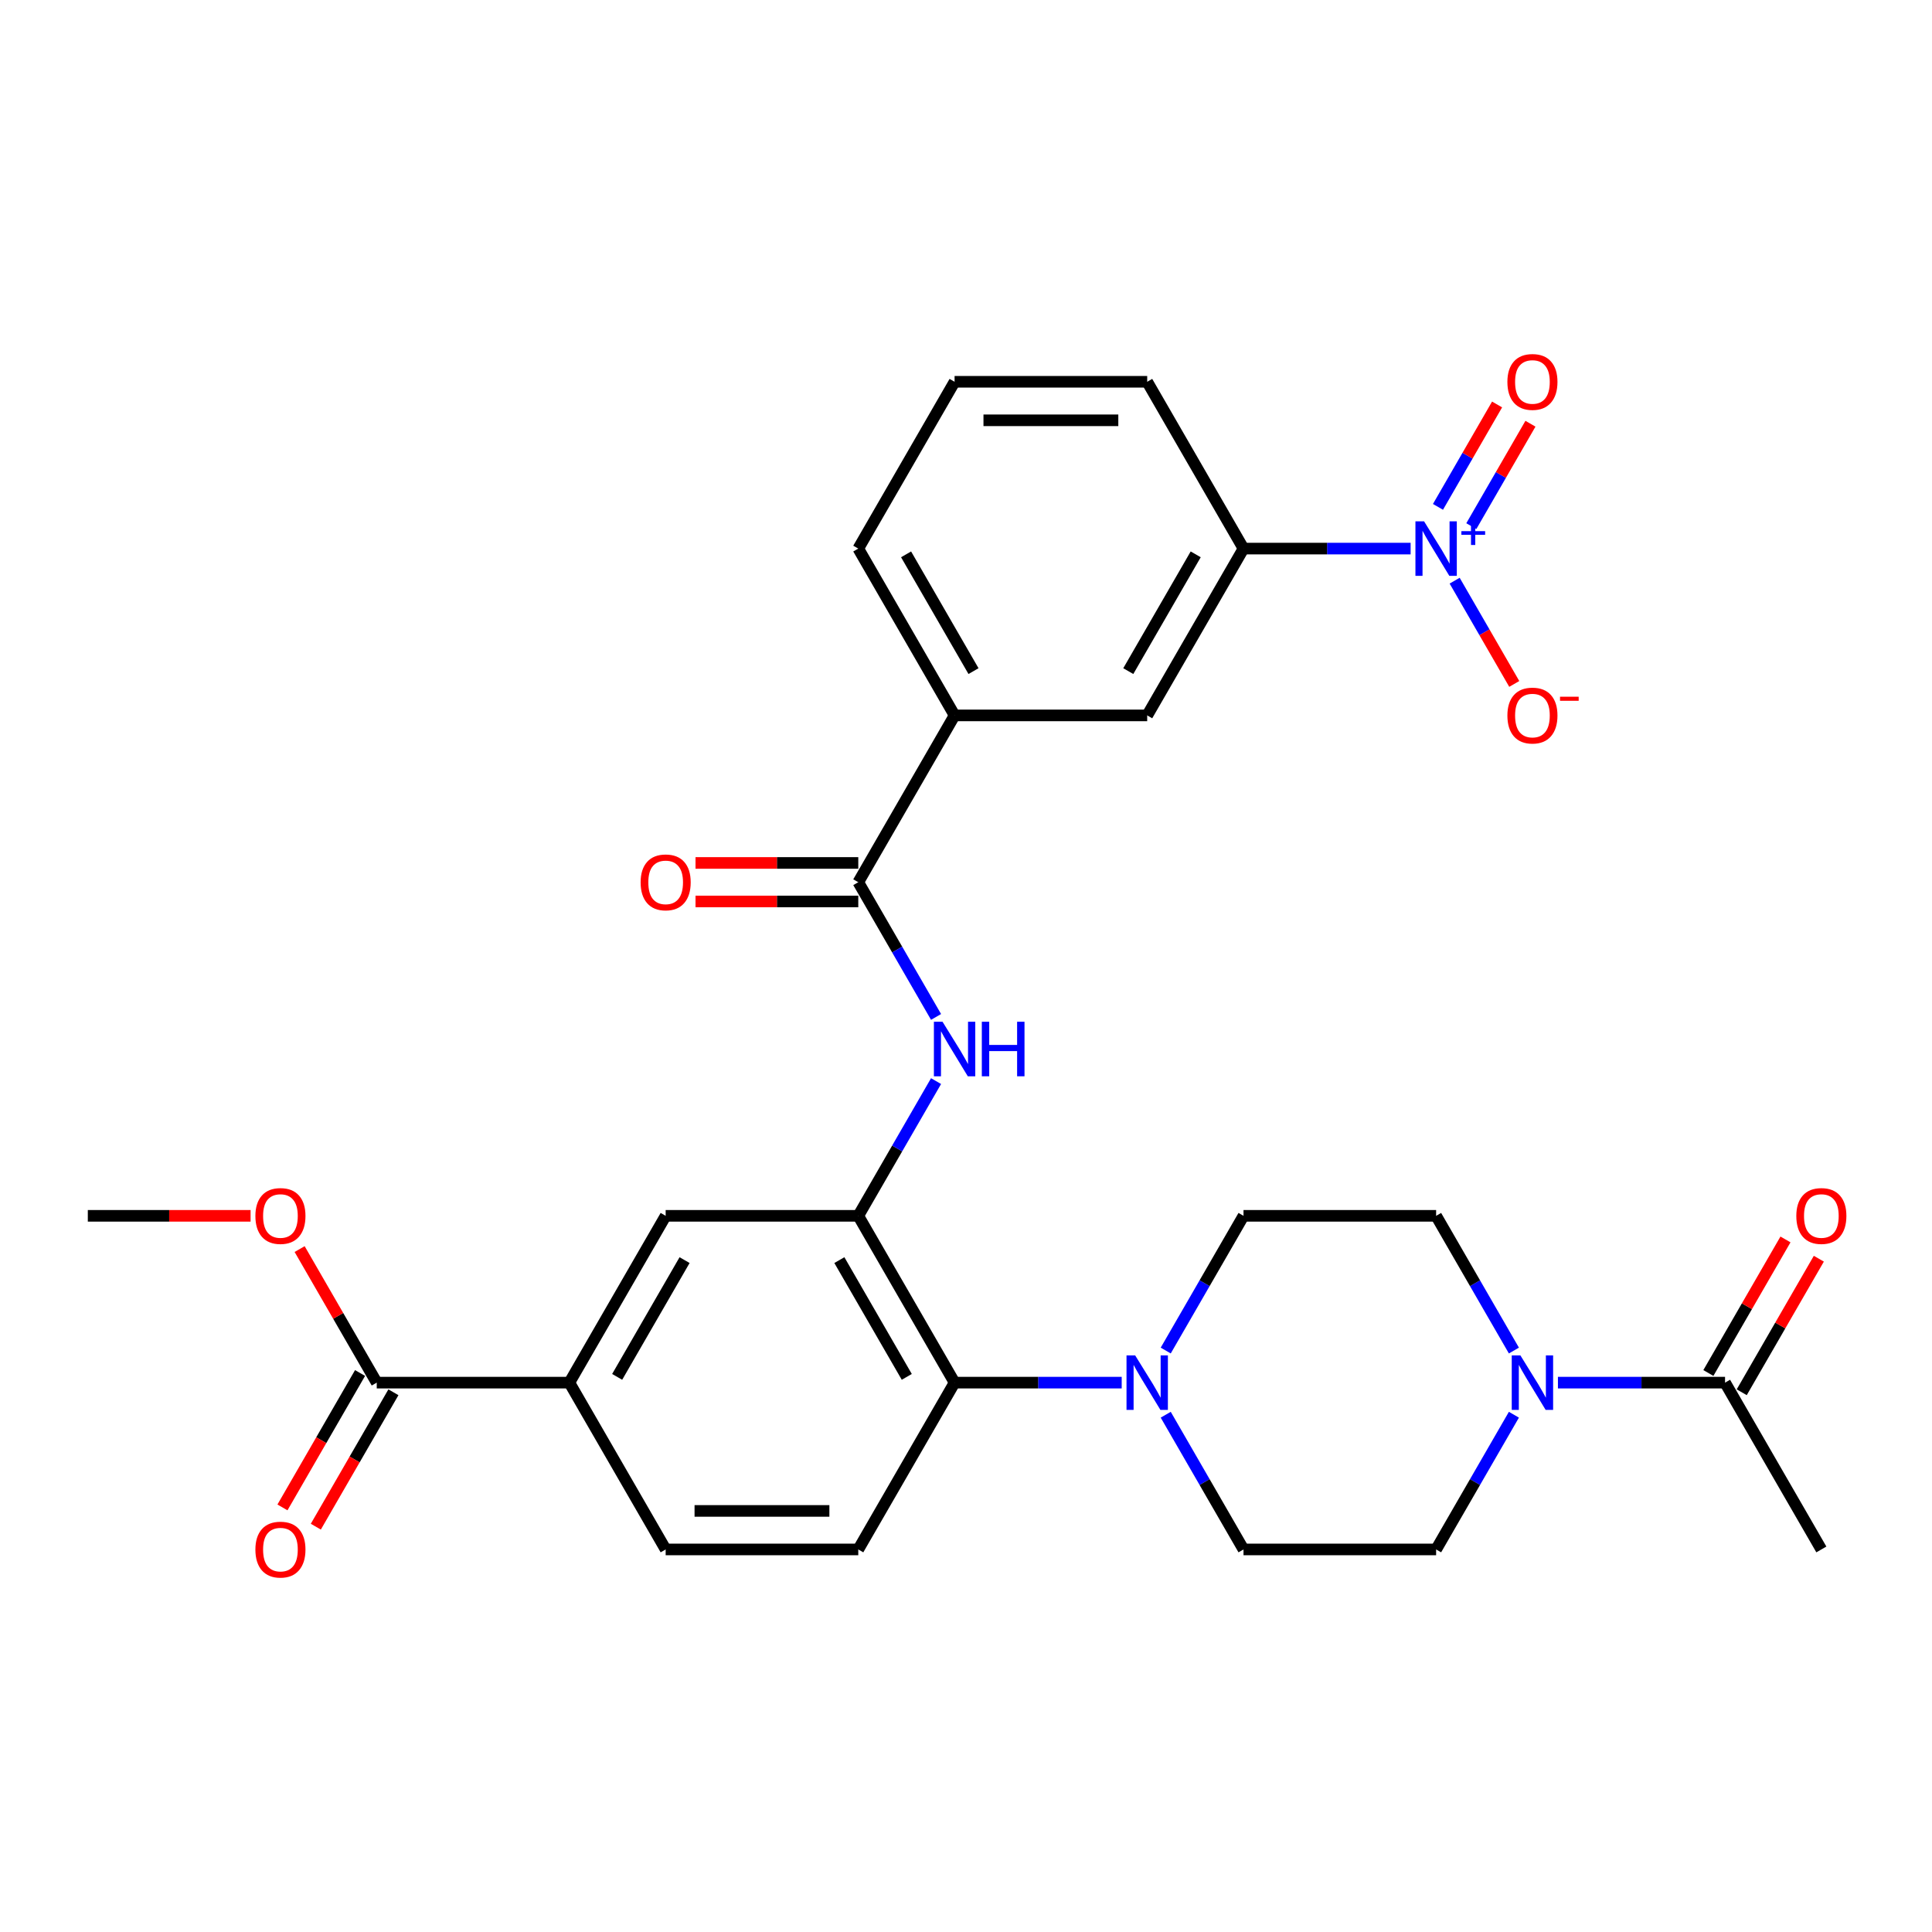 <?xml version='1.0' encoding='iso-8859-1'?>
<svg version='1.1' baseProfile='full'
              xmlns='http://www.w3.org/2000/svg'
                      xmlns:rdkit='http://www.rdkit.org/xml'
                      xmlns:xlink='http://www.w3.org/1999/xlink'
                  xml:space='preserve'
width='1000px' height='1000px' viewBox='0 0 1000 1000'>
<!-- END OF HEADER -->
<rect style='opacity:1.0;fill:#FFFFFF;stroke:none' width='1000' height='1000' x='0' y='0'> </rect>
<path class='bond-7' d='M 730.135,283.949 L 686.886,283.949' style='fill:none;fill-rule:evenodd;stroke:#0000FF;stroke-width:6px;stroke-linecap:butt;stroke-linejoin:miter;stroke-opacity:1' />
<path class='bond-7' d='M 686.886,283.949 L 643.638,283.949' style='fill:none;fill-rule:evenodd;stroke:#000000;stroke-width:6px;stroke-linecap:butt;stroke-linejoin:miter;stroke-opacity:1' />
<path class='bond-14' d='M 752.924,300.559 L 768.352,327.279' style='fill:none;fill-rule:evenodd;stroke:#0000FF;stroke-width:6px;stroke-linecap:butt;stroke-linejoin:miter;stroke-opacity:1' />
<path class='bond-14' d='M 768.352,327.279 L 783.779,354' style='fill:none;fill-rule:evenodd;stroke:#FF0000;stroke-width:6px;stroke-linecap:butt;stroke-linejoin:miter;stroke-opacity:1' />
<path class='bond-15' d='M 761.558,272.325 L 776.859,245.823' style='fill:none;fill-rule:evenodd;stroke:#0000FF;stroke-width:6px;stroke-linecap:butt;stroke-linejoin:miter;stroke-opacity:1' />
<path class='bond-15' d='M 776.859,245.823 L 792.159,219.322' style='fill:none;fill-rule:evenodd;stroke:#FF0000;stroke-width:6px;stroke-linecap:butt;stroke-linejoin:miter;stroke-opacity:1' />
<path class='bond-15' d='M 744.29,262.355 L 759.591,235.854' style='fill:none;fill-rule:evenodd;stroke:#0000FF;stroke-width:6px;stroke-linecap:butt;stroke-linejoin:miter;stroke-opacity:1' />
<path class='bond-15' d='M 759.591,235.854 L 774.891,209.352' style='fill:none;fill-rule:evenodd;stroke:#FF0000;stroke-width:6px;stroke-linecap:butt;stroke-linejoin:miter;stroke-opacity:1' />
<path class='bond-0' d='M 444.243,629.31 L 464.373,594.445' style='fill:none;fill-rule:evenodd;stroke:#000000;stroke-width:6px;stroke-linecap:butt;stroke-linejoin:miter;stroke-opacity:1' />
<path class='bond-0' d='M 464.373,594.445 L 484.502,559.58' style='fill:none;fill-rule:evenodd;stroke:#0000FF;stroke-width:6px;stroke-linecap:butt;stroke-linejoin:miter;stroke-opacity:1' />
<path class='bond-5' d='M 444.243,629.31 L 494.092,715.651' style='fill:none;fill-rule:evenodd;stroke:#000000;stroke-width:6px;stroke-linecap:butt;stroke-linejoin:miter;stroke-opacity:1' />
<path class='bond-5' d='M 434.453,652.231 L 469.347,712.669' style='fill:none;fill-rule:evenodd;stroke:#000000;stroke-width:6px;stroke-linecap:butt;stroke-linejoin:miter;stroke-opacity:1' />
<path class='bond-10' d='M 444.243,629.31 L 344.546,629.31' style='fill:none;fill-rule:evenodd;stroke:#000000;stroke-width:6px;stroke-linecap:butt;stroke-linejoin:miter;stroke-opacity:1' />
<path class='bond-1' d='M 444.243,456.63 L 494.092,370.29' style='fill:none;fill-rule:evenodd;stroke:#000000;stroke-width:6px;stroke-linecap:butt;stroke-linejoin:miter;stroke-opacity:1' />
<path class='bond-2' d='M 444.243,456.63 L 464.373,491.495' style='fill:none;fill-rule:evenodd;stroke:#000000;stroke-width:6px;stroke-linecap:butt;stroke-linejoin:miter;stroke-opacity:1' />
<path class='bond-2' d='M 464.373,491.495 L 484.502,526.361' style='fill:none;fill-rule:evenodd;stroke:#0000FF;stroke-width:6px;stroke-linecap:butt;stroke-linejoin:miter;stroke-opacity:1' />
<path class='bond-20' d='M 444.243,446.66 L 402.121,446.66' style='fill:none;fill-rule:evenodd;stroke:#000000;stroke-width:6px;stroke-linecap:butt;stroke-linejoin:miter;stroke-opacity:1' />
<path class='bond-20' d='M 402.121,446.66 L 359.999,446.66' style='fill:none;fill-rule:evenodd;stroke:#FF0000;stroke-width:6px;stroke-linecap:butt;stroke-linejoin:miter;stroke-opacity:1' />
<path class='bond-20' d='M 444.243,466.6 L 402.121,466.6' style='fill:none;fill-rule:evenodd;stroke:#000000;stroke-width:6px;stroke-linecap:butt;stroke-linejoin:miter;stroke-opacity:1' />
<path class='bond-20' d='M 402.121,466.6 L 359.999,466.6' style='fill:none;fill-rule:evenodd;stroke:#FF0000;stroke-width:6px;stroke-linecap:butt;stroke-linejoin:miter;stroke-opacity:1' />
<path class='bond-3' d='M 783.594,732.26 L 763.464,767.126' style='fill:none;fill-rule:evenodd;stroke:#0000FF;stroke-width:6px;stroke-linecap:butt;stroke-linejoin:miter;stroke-opacity:1' />
<path class='bond-3' d='M 763.464,767.126 L 743.335,801.991' style='fill:none;fill-rule:evenodd;stroke:#000000;stroke-width:6px;stroke-linecap:butt;stroke-linejoin:miter;stroke-opacity:1' />
<path class='bond-6' d='M 806.383,715.651 L 849.632,715.651' style='fill:none;fill-rule:evenodd;stroke:#0000FF;stroke-width:6px;stroke-linecap:butt;stroke-linejoin:miter;stroke-opacity:1' />
<path class='bond-6' d='M 849.632,715.651 L 892.881,715.651' style='fill:none;fill-rule:evenodd;stroke:#000000;stroke-width:6px;stroke-linecap:butt;stroke-linejoin:miter;stroke-opacity:1' />
<path class='bond-32' d='M 783.594,699.041 L 763.464,664.176' style='fill:none;fill-rule:evenodd;stroke:#0000FF;stroke-width:6px;stroke-linecap:butt;stroke-linejoin:miter;stroke-opacity:1' />
<path class='bond-32' d='M 763.464,664.176 L 743.335,629.31' style='fill:none;fill-rule:evenodd;stroke:#000000;stroke-width:6px;stroke-linecap:butt;stroke-linejoin:miter;stroke-opacity:1' />
<path class='bond-4' d='M 580.589,715.651 L 537.341,715.651' style='fill:none;fill-rule:evenodd;stroke:#0000FF;stroke-width:6px;stroke-linecap:butt;stroke-linejoin:miter;stroke-opacity:1' />
<path class='bond-4' d='M 537.341,715.651 L 494.092,715.651' style='fill:none;fill-rule:evenodd;stroke:#000000;stroke-width:6px;stroke-linecap:butt;stroke-linejoin:miter;stroke-opacity:1' />
<path class='bond-18' d='M 603.379,699.041 L 623.508,664.176' style='fill:none;fill-rule:evenodd;stroke:#0000FF;stroke-width:6px;stroke-linecap:butt;stroke-linejoin:miter;stroke-opacity:1' />
<path class='bond-18' d='M 623.508,664.176 L 643.638,629.31' style='fill:none;fill-rule:evenodd;stroke:#000000;stroke-width:6px;stroke-linecap:butt;stroke-linejoin:miter;stroke-opacity:1' />
<path class='bond-19' d='M 603.379,732.26 L 623.508,767.126' style='fill:none;fill-rule:evenodd;stroke:#0000FF;stroke-width:6px;stroke-linecap:butt;stroke-linejoin:miter;stroke-opacity:1' />
<path class='bond-19' d='M 623.508,767.126 L 643.638,801.991' style='fill:none;fill-rule:evenodd;stroke:#000000;stroke-width:6px;stroke-linecap:butt;stroke-linejoin:miter;stroke-opacity:1' />
<path class='bond-13' d='M 494.092,715.651 L 444.243,801.991' style='fill:none;fill-rule:evenodd;stroke:#000000;stroke-width:6px;stroke-linecap:butt;stroke-linejoin:miter;stroke-opacity:1' />
<path class='bond-22' d='M 901.515,720.636 L 921.472,686.069' style='fill:none;fill-rule:evenodd;stroke:#000000;stroke-width:6px;stroke-linecap:butt;stroke-linejoin:miter;stroke-opacity:1' />
<path class='bond-22' d='M 921.472,686.069 L 941.428,651.503' style='fill:none;fill-rule:evenodd;stroke:#FF0000;stroke-width:6px;stroke-linecap:butt;stroke-linejoin:miter;stroke-opacity:1' />
<path class='bond-22' d='M 884.247,710.666 L 904.203,676.1' style='fill:none;fill-rule:evenodd;stroke:#000000;stroke-width:6px;stroke-linecap:butt;stroke-linejoin:miter;stroke-opacity:1' />
<path class='bond-22' d='M 904.203,676.1 L 924.16,641.533' style='fill:none;fill-rule:evenodd;stroke:#FF0000;stroke-width:6px;stroke-linecap:butt;stroke-linejoin:miter;stroke-opacity:1' />
<path class='bond-26' d='M 892.881,715.651 L 942.729,801.991' style='fill:none;fill-rule:evenodd;stroke:#000000;stroke-width:6px;stroke-linecap:butt;stroke-linejoin:miter;stroke-opacity:1' />
<path class='bond-12' d='M 643.638,283.949 L 593.789,370.29' style='fill:none;fill-rule:evenodd;stroke:#000000;stroke-width:6px;stroke-linecap:butt;stroke-linejoin:miter;stroke-opacity:1' />
<path class='bond-12' d='M 618.892,286.931 L 583.998,347.369' style='fill:none;fill-rule:evenodd;stroke:#000000;stroke-width:6px;stroke-linecap:butt;stroke-linejoin:miter;stroke-opacity:1' />
<path class='bond-25' d='M 643.638,283.949 L 593.789,197.609' style='fill:none;fill-rule:evenodd;stroke:#000000;stroke-width:6px;stroke-linecap:butt;stroke-linejoin:miter;stroke-opacity:1' />
<path class='bond-8' d='M 195,715.651 L 294.698,715.651' style='fill:none;fill-rule:evenodd;stroke:#000000;stroke-width:6px;stroke-linecap:butt;stroke-linejoin:miter;stroke-opacity:1' />
<path class='bond-23' d='M 186.366,710.666 L 166.283,745.452' style='fill:none;fill-rule:evenodd;stroke:#000000;stroke-width:6px;stroke-linecap:butt;stroke-linejoin:miter;stroke-opacity:1' />
<path class='bond-23' d='M 166.283,745.452 L 146.199,780.237' style='fill:none;fill-rule:evenodd;stroke:#FF0000;stroke-width:6px;stroke-linecap:butt;stroke-linejoin:miter;stroke-opacity:1' />
<path class='bond-23' d='M 203.634,720.636 L 183.551,755.421' style='fill:none;fill-rule:evenodd;stroke:#000000;stroke-width:6px;stroke-linecap:butt;stroke-linejoin:miter;stroke-opacity:1' />
<path class='bond-23' d='M 183.551,755.421 L 163.467,790.207' style='fill:none;fill-rule:evenodd;stroke:#FF0000;stroke-width:6px;stroke-linecap:butt;stroke-linejoin:miter;stroke-opacity:1' />
<path class='bond-24' d='M 195,715.651 L 175.043,681.084' style='fill:none;fill-rule:evenodd;stroke:#000000;stroke-width:6px;stroke-linecap:butt;stroke-linejoin:miter;stroke-opacity:1' />
<path class='bond-24' d='M 175.043,681.084 L 155.087,646.518' style='fill:none;fill-rule:evenodd;stroke:#FF0000;stroke-width:6px;stroke-linecap:butt;stroke-linejoin:miter;stroke-opacity:1' />
<path class='bond-9' d='M 294.698,715.651 L 344.546,629.31' style='fill:none;fill-rule:evenodd;stroke:#000000;stroke-width:6px;stroke-linecap:butt;stroke-linejoin:miter;stroke-opacity:1' />
<path class='bond-9' d='M 319.443,712.669 L 354.337,652.231' style='fill:none;fill-rule:evenodd;stroke:#000000;stroke-width:6px;stroke-linecap:butt;stroke-linejoin:miter;stroke-opacity:1' />
<path class='bond-21' d='M 294.698,715.651 L 344.546,801.991' style='fill:none;fill-rule:evenodd;stroke:#000000;stroke-width:6px;stroke-linecap:butt;stroke-linejoin:miter;stroke-opacity:1' />
<path class='bond-11' d='M 494.092,370.29 L 593.789,370.29' style='fill:none;fill-rule:evenodd;stroke:#000000;stroke-width:6px;stroke-linecap:butt;stroke-linejoin:miter;stroke-opacity:1' />
<path class='bond-30' d='M 494.092,370.29 L 444.243,283.949' style='fill:none;fill-rule:evenodd;stroke:#000000;stroke-width:6px;stroke-linecap:butt;stroke-linejoin:miter;stroke-opacity:1' />
<path class='bond-30' d='M 503.883,347.369 L 468.989,286.931' style='fill:none;fill-rule:evenodd;stroke:#000000;stroke-width:6px;stroke-linecap:butt;stroke-linejoin:miter;stroke-opacity:1' />
<path class='bond-31' d='M 444.243,801.991 L 344.546,801.991' style='fill:none;fill-rule:evenodd;stroke:#000000;stroke-width:6px;stroke-linecap:butt;stroke-linejoin:miter;stroke-opacity:1' />
<path class='bond-31' d='M 429.289,782.052 L 359.501,782.052' style='fill:none;fill-rule:evenodd;stroke:#000000;stroke-width:6px;stroke-linecap:butt;stroke-linejoin:miter;stroke-opacity:1' />
<path class='bond-16' d='M 743.335,629.31 L 643.638,629.31' style='fill:none;fill-rule:evenodd;stroke:#000000;stroke-width:6px;stroke-linecap:butt;stroke-linejoin:miter;stroke-opacity:1' />
<path class='bond-17' d='M 743.335,801.991 L 643.638,801.991' style='fill:none;fill-rule:evenodd;stroke:#000000;stroke-width:6px;stroke-linecap:butt;stroke-linejoin:miter;stroke-opacity:1' />
<path class='bond-29' d='M 129.699,629.31 L 87.577,629.31' style='fill:none;fill-rule:evenodd;stroke:#FF0000;stroke-width:6px;stroke-linecap:butt;stroke-linejoin:miter;stroke-opacity:1' />
<path class='bond-29' d='M 87.577,629.31 L 45.455,629.31' style='fill:none;fill-rule:evenodd;stroke:#000000;stroke-width:6px;stroke-linecap:butt;stroke-linejoin:miter;stroke-opacity:1' />
<path class='bond-28' d='M 593.789,197.609 L 494.092,197.609' style='fill:none;fill-rule:evenodd;stroke:#000000;stroke-width:6px;stroke-linecap:butt;stroke-linejoin:miter;stroke-opacity:1' />
<path class='bond-28' d='M 578.835,217.548 L 509.046,217.548' style='fill:none;fill-rule:evenodd;stroke:#000000;stroke-width:6px;stroke-linecap:butt;stroke-linejoin:miter;stroke-opacity:1' />
<path class='bond-27' d='M 444.243,283.949 L 494.092,197.609' style='fill:none;fill-rule:evenodd;stroke:#000000;stroke-width:6px;stroke-linecap:butt;stroke-linejoin:miter;stroke-opacity:1' />
<path  class='atom-0' d='M 737.094 269.832
L 746.346 284.787
Q 747.263 286.262, 748.738 288.934
Q 750.214 291.606, 750.294 291.766
L 750.294 269.832
L 754.042 269.832
L 754.042 298.066
L 750.174 298.066
L 740.244 281.716
Q 739.088 279.802, 737.852 277.609
Q 736.655 275.415, 736.296 274.737
L 736.296 298.066
L 732.627 298.066
L 732.627 269.832
L 737.094 269.832
' fill='#0000FF'/>
<path  class='atom-0' d='M 756.411 274.922
L 761.386 274.922
L 761.386 269.684
L 763.597 269.684
L 763.597 274.922
L 768.703 274.922
L 768.703 276.817
L 763.597 276.817
L 763.597 282.081
L 761.386 282.081
L 761.386 276.817
L 756.411 276.817
L 756.411 274.922
' fill='#0000FF'/>
<path  class='atom-3' d='M 487.851 528.853
L 497.103 543.808
Q 498.02 545.283, 499.495 547.955
Q 500.971 550.627, 501.051 550.786
L 501.051 528.853
L 504.799 528.853
L 504.799 557.087
L 500.931 557.087
L 491.001 540.737
Q 489.845 538.823, 488.609 536.629
Q 487.412 534.436, 487.053 533.758
L 487.053 557.087
L 483.384 557.087
L 483.384 528.853
L 487.851 528.853
' fill='#0000FF'/>
<path  class='atom-3' d='M 508.189 528.853
L 512.017 528.853
L 512.017 540.857
L 526.454 540.857
L 526.454 528.853
L 530.282 528.853
L 530.282 557.087
L 526.454 557.087
L 526.454 544.047
L 512.017 544.047
L 512.017 557.087
L 508.189 557.087
L 508.189 528.853
' fill='#0000FF'/>
<path  class='atom-4' d='M 786.942 701.534
L 796.194 716.488
Q 797.112 717.964, 798.587 720.636
Q 800.063 723.308, 800.142 723.467
L 800.142 701.534
L 803.891 701.534
L 803.891 729.768
L 800.023 729.768
L 790.093 713.418
Q 788.936 711.503, 787.7 709.31
Q 786.504 707.117, 786.145 706.439
L 786.145 729.768
L 782.476 729.768
L 782.476 701.534
L 786.942 701.534
' fill='#0000FF'/>
<path  class='atom-5' d='M 587.548 701.534
L 596.8 716.488
Q 597.717 717.964, 599.193 720.636
Q 600.668 723.308, 600.748 723.467
L 600.748 701.534
L 604.497 701.534
L 604.497 729.768
L 600.628 729.768
L 590.698 713.418
Q 589.542 711.503, 588.306 709.31
Q 587.109 707.117, 586.75 706.439
L 586.75 729.768
L 583.082 729.768
L 583.082 701.534
L 587.548 701.534
' fill='#0000FF'/>
<path  class='atom-15' d='M 780.223 370.369
Q 780.223 363.59, 783.573 359.801
Q 786.922 356.013, 793.183 356.013
Q 799.444 356.013, 802.794 359.801
Q 806.144 363.59, 806.144 370.369
Q 806.144 377.229, 802.754 381.137
Q 799.365 385.005, 793.183 385.005
Q 786.962 385.005, 783.573 381.137
Q 780.223 377.268, 780.223 370.369
M 793.183 381.815
Q 797.49 381.815, 799.803 378.943
Q 802.156 376.032, 802.156 370.369
Q 802.156 364.826, 799.803 362.035
Q 797.49 359.203, 793.183 359.203
Q 788.877 359.203, 786.524 361.995
Q 784.211 364.786, 784.211 370.369
Q 784.211 376.072, 786.524 378.943
Q 788.877 381.815, 793.183 381.815
' fill='#FF0000'/>
<path  class='atom-15' d='M 807.46 360.621
L 817.12 360.621
L 817.12 362.727
L 807.46 362.727
L 807.46 360.621
' fill='#FF0000'/>
<path  class='atom-16' d='M 780.223 197.689
Q 780.223 190.909, 783.573 187.121
Q 786.922 183.332, 793.183 183.332
Q 799.444 183.332, 802.794 187.121
Q 806.144 190.909, 806.144 197.689
Q 806.144 204.548, 802.754 208.456
Q 799.365 212.324, 793.183 212.324
Q 786.962 212.324, 783.573 208.456
Q 780.223 204.588, 780.223 197.689
M 793.183 209.134
Q 797.49 209.134, 799.803 206.263
Q 802.156 203.352, 802.156 197.689
Q 802.156 192.146, 799.803 189.354
Q 797.49 186.523, 793.183 186.523
Q 788.877 186.523, 786.524 189.314
Q 784.211 192.106, 784.211 197.689
Q 784.211 203.391, 786.524 206.263
Q 788.877 209.134, 793.183 209.134
' fill='#FF0000'/>
<path  class='atom-21' d='M 331.585 456.71
Q 331.585 449.93, 334.935 446.142
Q 338.285 442.353, 344.546 442.353
Q 350.807 442.353, 354.157 446.142
Q 357.507 449.93, 357.507 456.71
Q 357.507 463.569, 354.117 467.477
Q 350.727 471.345, 344.546 471.345
Q 338.325 471.345, 334.935 467.477
Q 331.585 463.609, 331.585 456.71
M 344.546 468.155
Q 348.853 468.155, 351.166 465.284
Q 353.519 462.372, 353.519 456.71
Q 353.519 451.166, 351.166 448.375
Q 348.853 445.544, 344.546 445.544
Q 340.239 445.544, 337.886 448.335
Q 335.573 451.127, 335.573 456.71
Q 335.573 462.412, 337.886 465.284
Q 340.239 468.155, 344.546 468.155
' fill='#FF0000'/>
<path  class='atom-23' d='M 929.769 629.39
Q 929.769 622.611, 933.118 618.822
Q 936.468 615.034, 942.729 615.034
Q 948.99 615.034, 952.34 618.822
Q 955.69 622.611, 955.69 629.39
Q 955.69 636.249, 952.3 640.158
Q 948.91 644.026, 942.729 644.026
Q 936.508 644.026, 933.118 640.158
Q 929.769 636.289, 929.769 629.39
M 942.729 640.835
Q 947.036 640.835, 949.349 637.964
Q 951.702 635.053, 951.702 629.39
Q 951.702 623.847, 949.349 621.056
Q 947.036 618.224, 942.729 618.224
Q 938.422 618.224, 936.069 621.016
Q 933.756 623.807, 933.756 629.39
Q 933.756 635.093, 936.069 637.964
Q 938.422 640.835, 942.729 640.835
' fill='#FF0000'/>
<path  class='atom-24' d='M 132.191 802.071
Q 132.191 795.291, 135.541 791.503
Q 138.891 787.714, 145.152 787.714
Q 151.413 787.714, 154.763 791.503
Q 158.112 795.291, 158.112 802.071
Q 158.112 808.93, 154.723 812.838
Q 151.333 816.706, 145.152 816.706
Q 138.931 816.706, 135.541 812.838
Q 132.191 808.97, 132.191 802.071
M 145.152 813.516
Q 149.459 813.516, 151.772 810.645
Q 154.124 807.734, 154.124 802.071
Q 154.124 796.528, 151.772 793.736
Q 149.459 790.905, 145.152 790.905
Q 140.845 790.905, 138.492 793.696
Q 136.179 796.488, 136.179 802.071
Q 136.179 807.774, 138.492 810.645
Q 140.845 813.516, 145.152 813.516
' fill='#FF0000'/>
<path  class='atom-25' d='M 132.191 629.39
Q 132.191 622.611, 135.541 618.822
Q 138.891 615.034, 145.152 615.034
Q 151.413 615.034, 154.763 618.822
Q 158.112 622.611, 158.112 629.39
Q 158.112 636.249, 154.723 640.158
Q 151.333 644.026, 145.152 644.026
Q 138.931 644.026, 135.541 640.158
Q 132.191 636.289, 132.191 629.39
M 145.152 640.835
Q 149.459 640.835, 151.772 637.964
Q 154.124 635.053, 154.124 629.39
Q 154.124 623.847, 151.772 621.056
Q 149.459 618.224, 145.152 618.224
Q 140.845 618.224, 138.492 621.016
Q 136.179 623.807, 136.179 629.39
Q 136.179 635.093, 138.492 637.964
Q 140.845 640.835, 145.152 640.835
' fill='#FF0000'/>
</svg>
